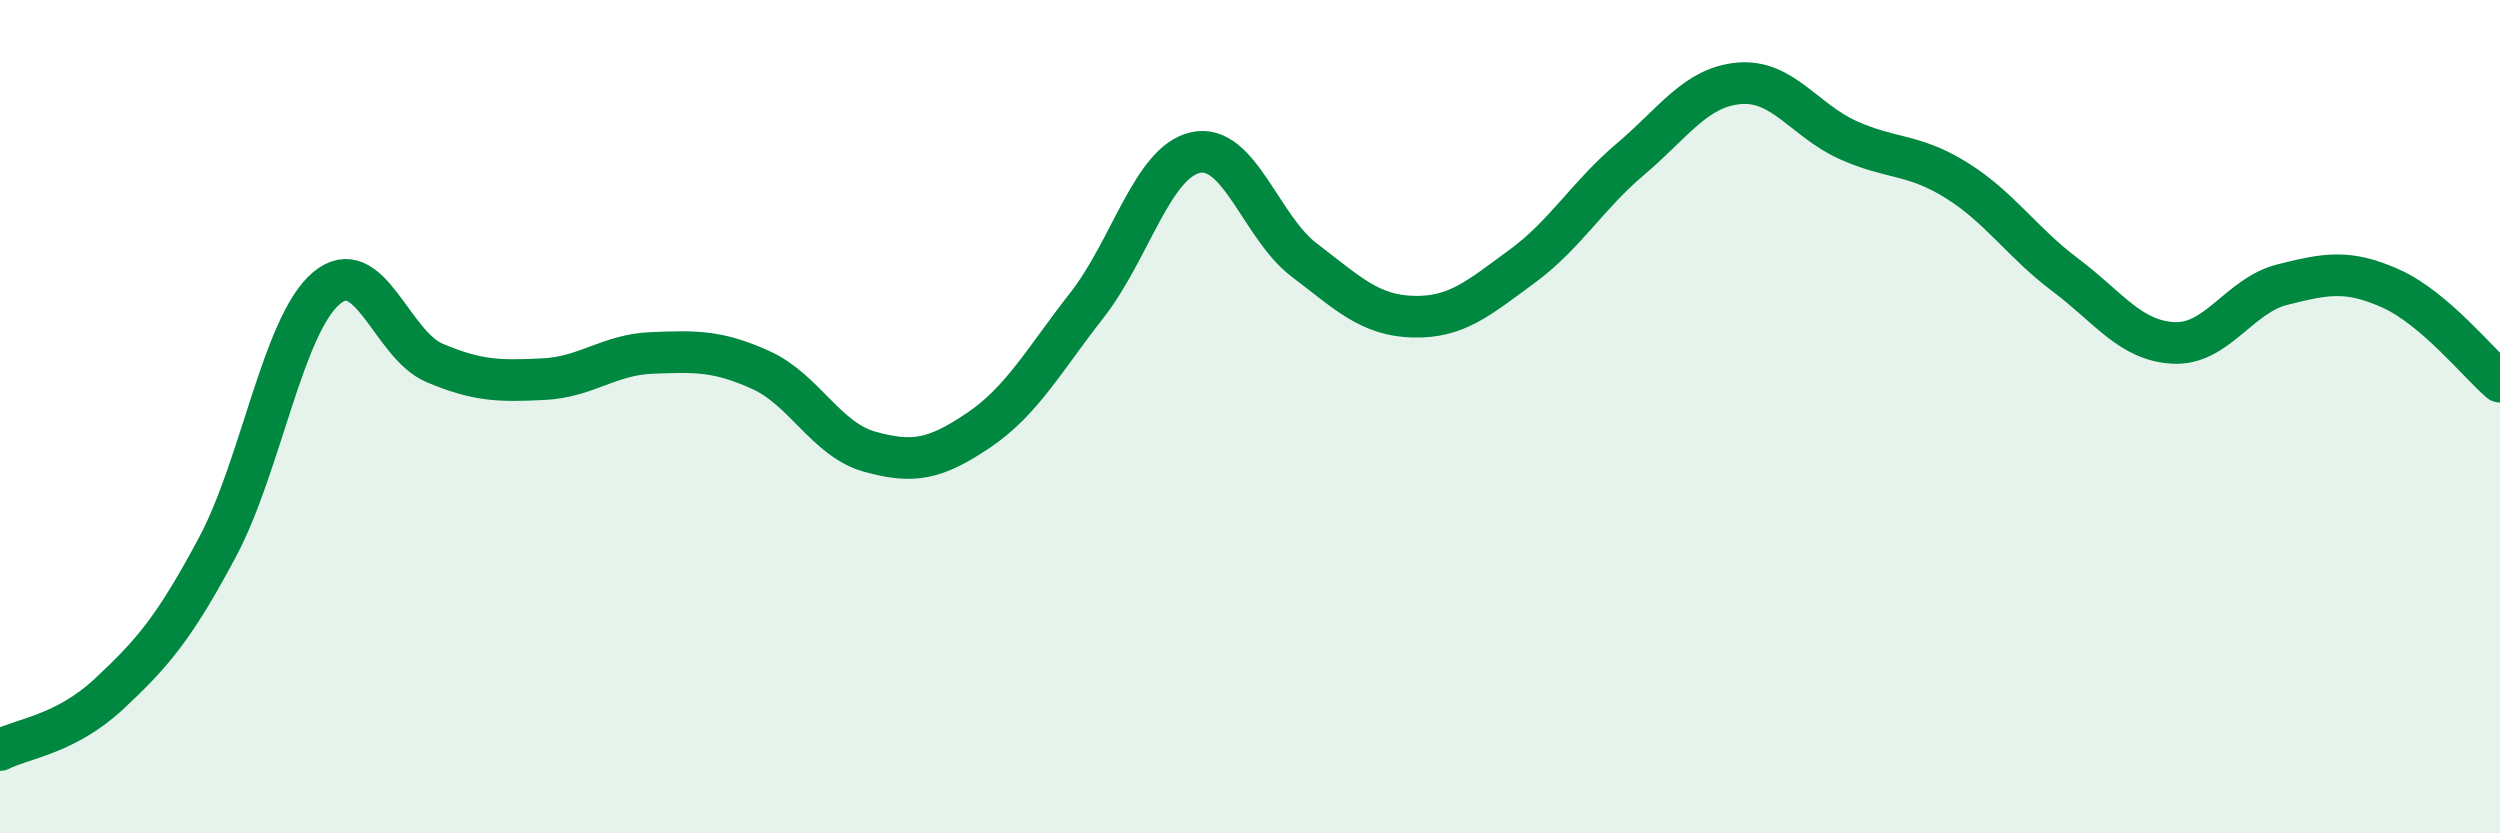 
    <svg width="60" height="20" viewBox="0 0 60 20" xmlns="http://www.w3.org/2000/svg">
      <path
        d="M 0,18 C 0.52,17.73 1.57,17.63 2.61,16.66 C 3.65,15.69 4.18,15.08 5.22,13.13 C 6.26,11.18 6.79,7.8 7.83,6.92 C 8.87,6.04 9.39,8.27 10.43,8.71 C 11.47,9.15 12,9.15 13.04,9.1 C 14.08,9.05 14.61,8.51 15.65,8.47 C 16.69,8.43 17.22,8.41 18.26,8.88 C 19.3,9.35 19.83,10.55 20.87,10.84 C 21.91,11.13 22.44,11.03 23.48,10.33 C 24.52,9.63 25.05,8.65 26.09,7.32 C 27.13,5.99 27.66,3.88 28.7,3.66 C 29.74,3.44 30.26,5.45 31.3,6.24 C 32.34,7.03 32.87,7.57 33.91,7.6 C 34.95,7.63 35.48,7.16 36.52,6.4 C 37.56,5.64 38.09,4.7 39.13,3.82 C 40.17,2.94 40.7,2.09 41.74,2 C 42.78,1.91 43.31,2.89 44.35,3.36 C 45.39,3.83 45.92,3.68 46.96,4.33 C 48,4.98 48.53,5.82 49.57,6.6 C 50.61,7.38 51.13,8.18 52.17,8.23 C 53.21,8.28 53.74,7.09 54.78,6.83 C 55.82,6.57 56.35,6.46 57.39,6.93 C 58.43,7.4 59.48,8.71 60,9.16L60 20L0 20Z"
        fill="#008740"
        opacity="0.1"
        stroke-linecap="round"
        stroke-linejoin="round"
      />
      <path
        d="M 0,18 C 0.52,17.73 1.57,17.63 2.61,16.66 C 3.65,15.69 4.18,15.08 5.22,13.13 C 6.26,11.18 6.79,7.8 7.83,6.92 C 8.87,6.04 9.39,8.27 10.43,8.71 C 11.47,9.15 12,9.15 13.04,9.1 C 14.08,9.05 14.61,8.51 15.65,8.47 C 16.69,8.43 17.22,8.41 18.26,8.88 C 19.3,9.35 19.83,10.55 20.87,10.84 C 21.91,11.13 22.44,11.03 23.48,10.33 C 24.52,9.63 25.05,8.65 26.09,7.32 C 27.13,5.99 27.66,3.88 28.7,3.66 C 29.74,3.44 30.26,5.45 31.3,6.24 C 32.34,7.03 32.87,7.57 33.91,7.6 C 34.95,7.63 35.48,7.16 36.52,6.4 C 37.56,5.64 38.09,4.7 39.13,3.82 C 40.17,2.94 40.7,2.09 41.74,2 C 42.78,1.91 43.31,2.89 44.35,3.36 C 45.39,3.83 45.92,3.68 46.96,4.33 C 48,4.98 48.53,5.82 49.57,6.6 C 50.61,7.38 51.13,8.18 52.17,8.23 C 53.21,8.28 53.74,7.09 54.78,6.83 C 55.82,6.57 56.35,6.46 57.39,6.93 C 58.43,7.4 59.48,8.71 60,9.16"
        stroke="#008740"
        stroke-width="1"
        fill="none"
        stroke-linecap="round"
        stroke-linejoin="round"
      />
    </svg>
  